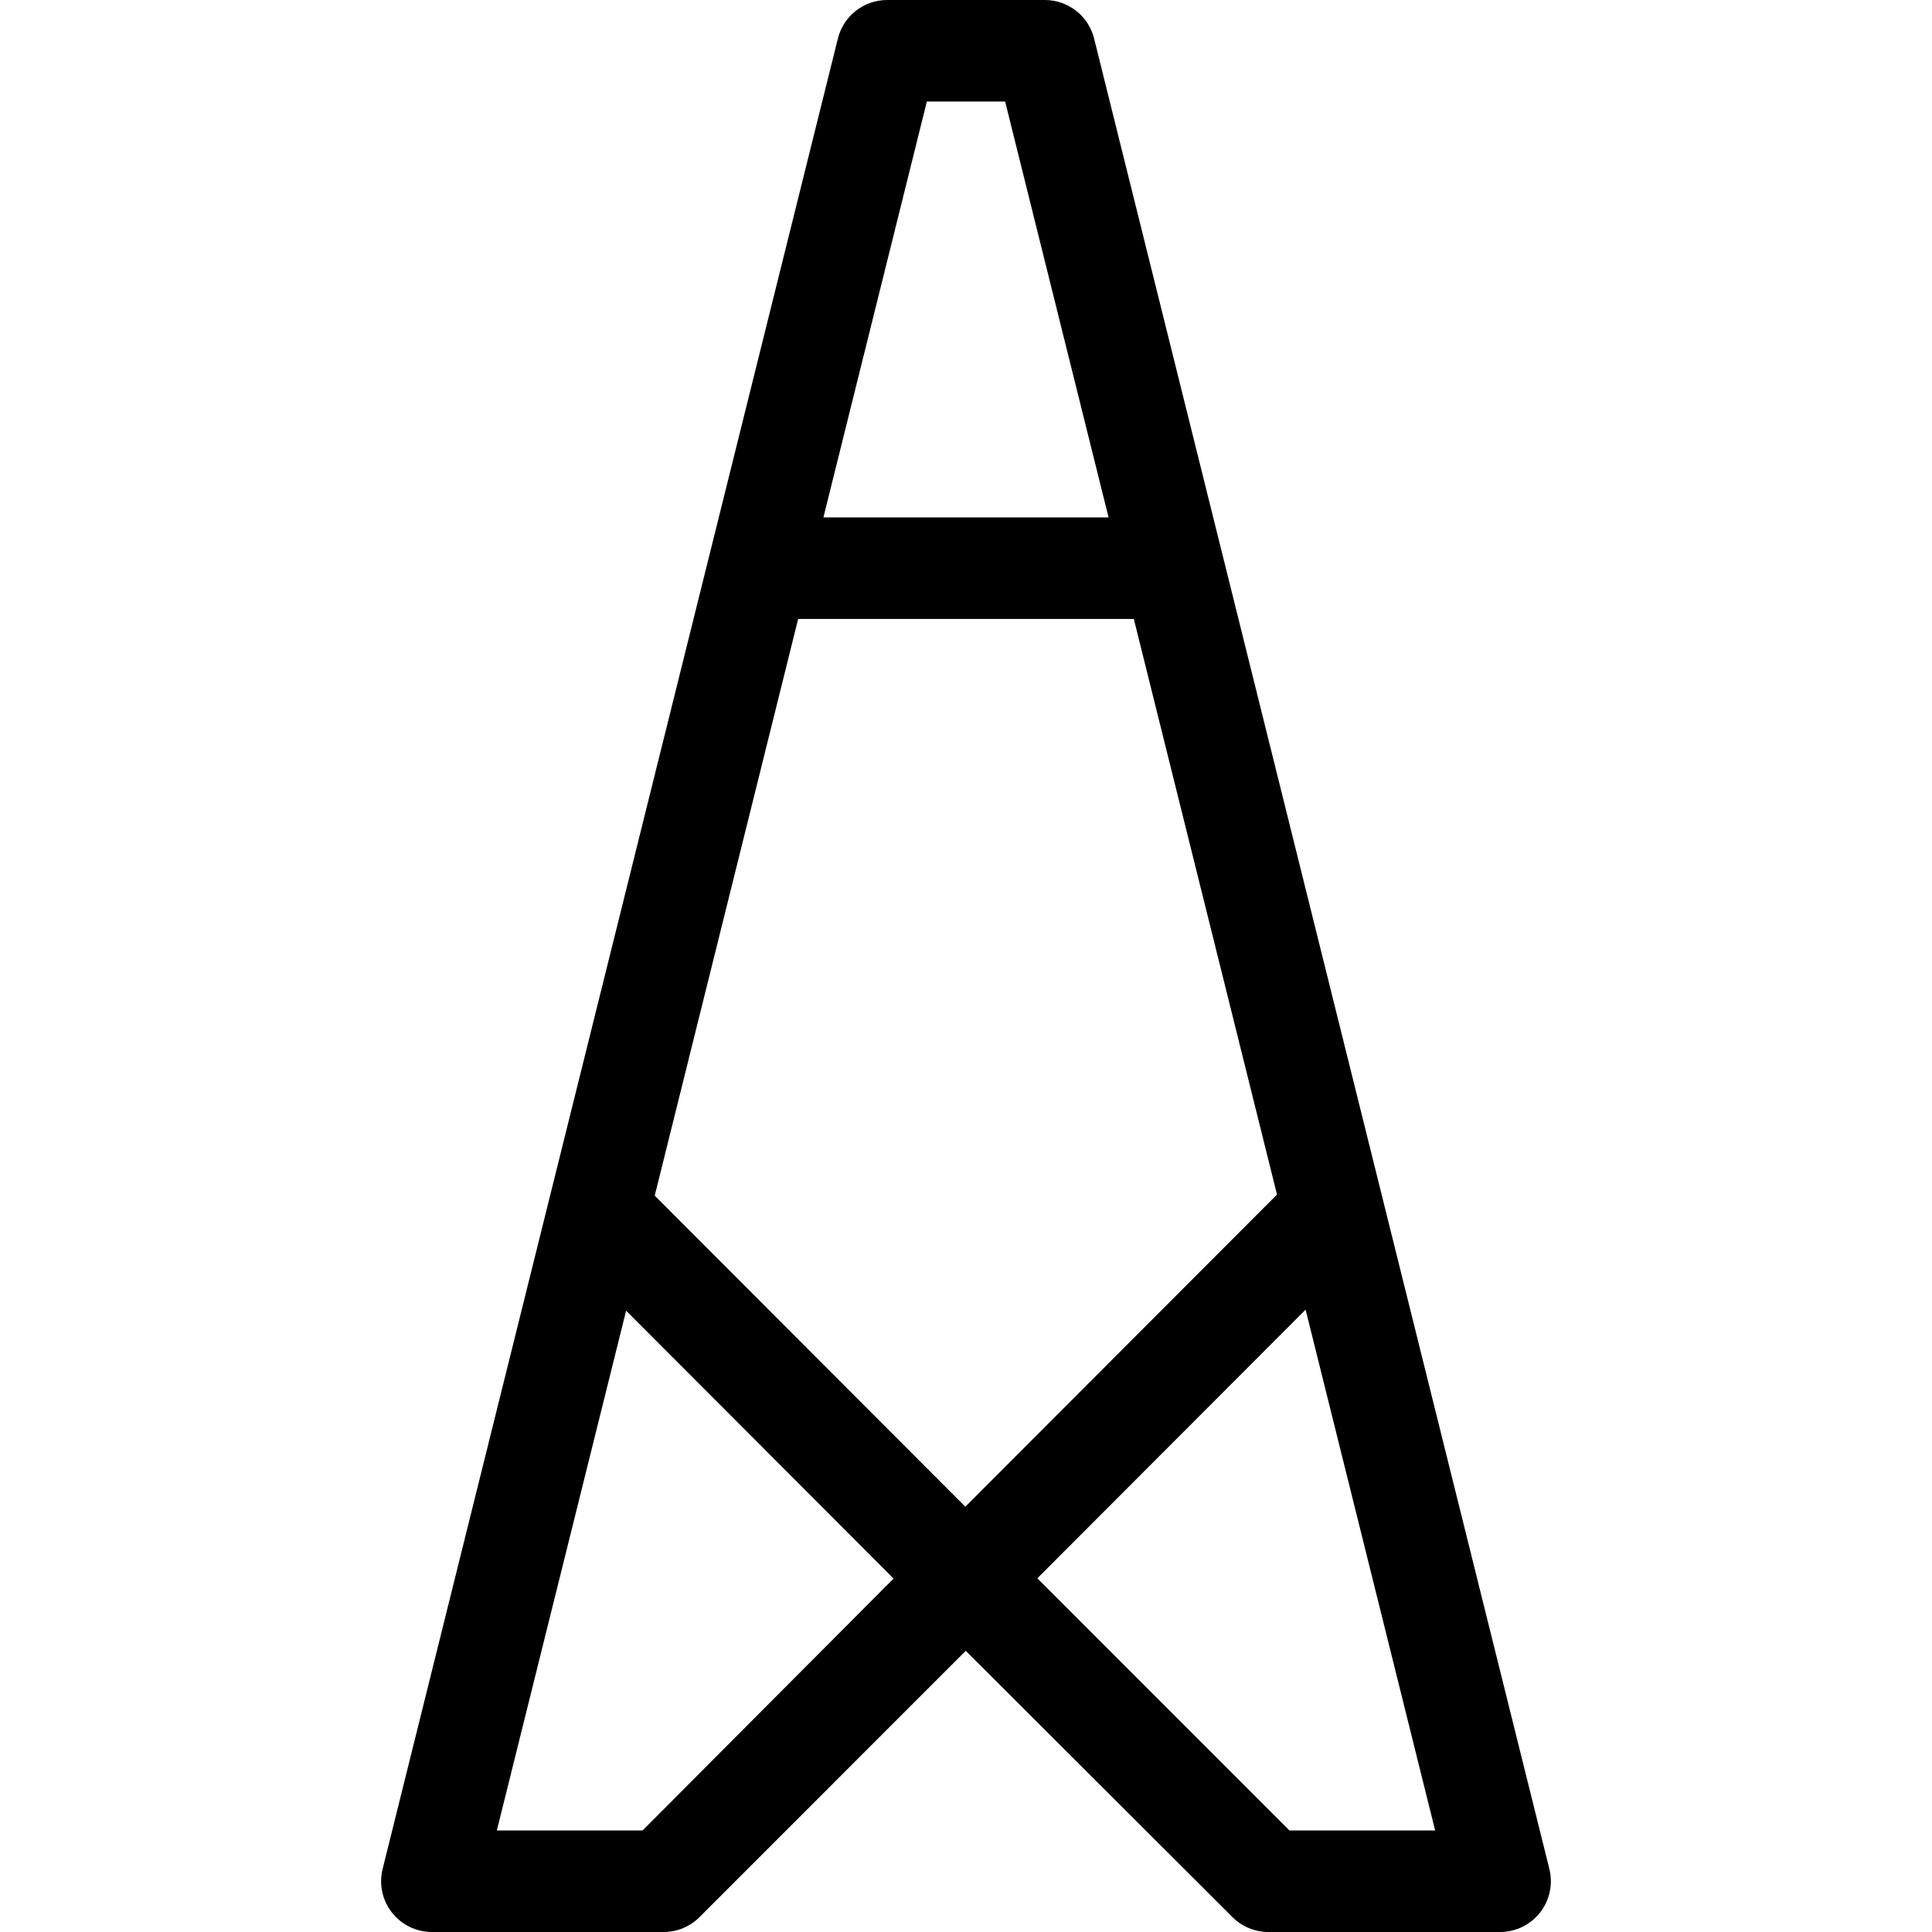 <?xml version="1.0" encoding="iso-8859-1"?>
<!-- Uploaded to: SVG Repo, www.svgrepo.com, Generator: SVG Repo Mixer Tools -->
<!DOCTYPE svg PUBLIC "-//W3C//DTD SVG 1.1//EN" "http://www.w3.org/Graphics/SVG/1.1/DTD/svg11.dtd">
<svg fill="#000000" version="1.1" id="Capa_1" xmlns="http://www.w3.org/2000/svg" xmlns:xlink="http://www.w3.org/1999/xlink" 
	 width="800px" height="800px" viewBox="0 0 475.641 475.641"
	 xml:space="preserve">
<g>
	<path d="M381.442,460.123l-40.903-164.452c-0.075-0.372-0.167-0.743-0.274-1.108L269.358,9.483C267.973,3.911,262.97,0,257.229,0
		h-38.817c-5.742,0-10.745,3.911-12.13,9.483L94.198,460.123c-0.928,3.732-0.086,7.686,2.282,10.715
		c2.369,3.031,6.001,4.803,9.848,4.803h57.045c3.316,0,6.496-1.316,8.84-3.662l65.544-65.564l65.67,65.564
		c2.345,2.346,5.523,3.662,8.84,3.662h57.044c3.847,0,7.479-1.771,9.848-4.803C381.528,467.809,382.37,463.855,381.442,460.123z
		 M228.182,25h19.274l25.464,102.381h-70.203L228.182,25z M158.193,450.641h-35.876l31.828-127.966l65.852,65.948L158.193,450.641z
		 M237.66,370.936l-76.471-76.586L196.5,152.38h82.638l35.248,141.715L237.66,370.936z M317.446,450.641l-62.059-62.078
		l66.043-66.143l31.891,128.221H317.446z"/>
</g>
</svg>